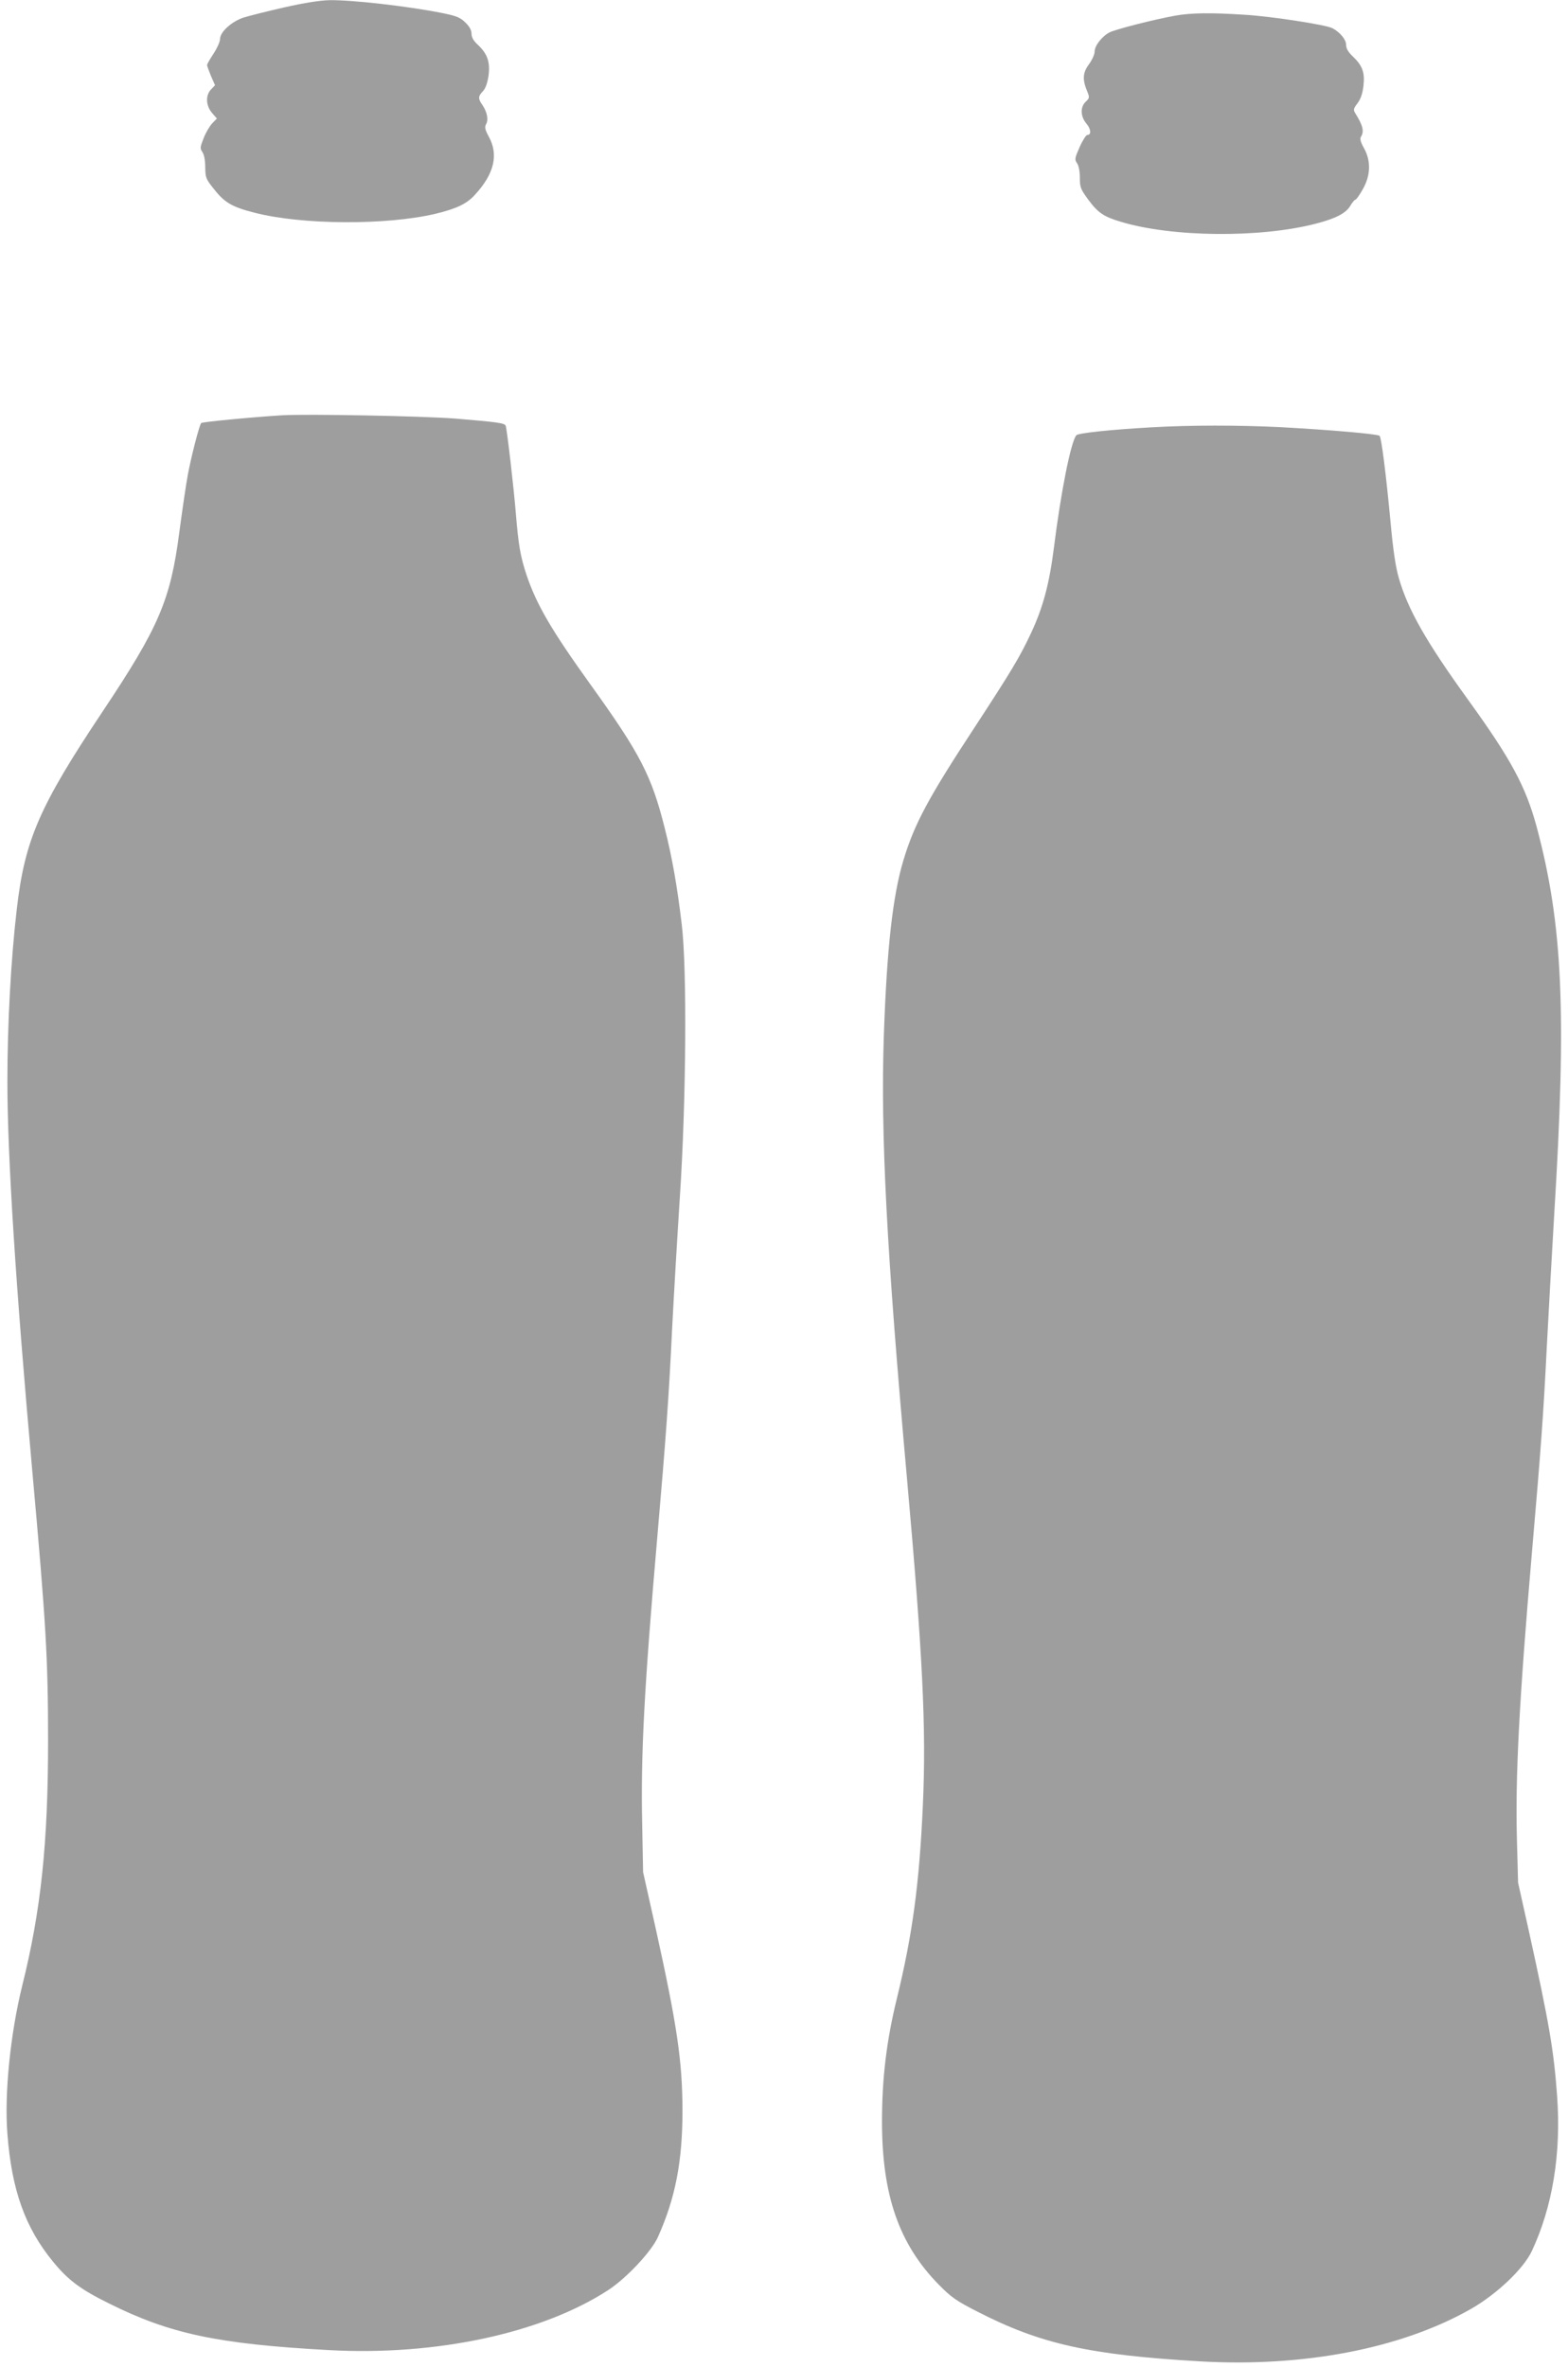 <?xml version="1.0" standalone="no"?>
<!DOCTYPE svg PUBLIC "-//W3C//DTD SVG 20010904//EN"
 "http://www.w3.org/TR/2001/REC-SVG-20010904/DTD/svg10.dtd">
<svg version="1.0" xmlns="http://www.w3.org/2000/svg"
 width="848pt" height="1280pt" viewBox="0 0 848 1280"
 preserveAspectRatio="xMidYMid meet">
<g transform="translate(0,1280) scale(0.1,-0.1)"
fill="#9e9e9e" stroke="none">
<path d="M1537 12760 c-92 -21 -191 -46 -220 -55 -65 -22 -127 -78 -127 -116
0 -15 -16 -50 -35 -79 -19 -29 -35 -56 -35 -62 0 -5 10 -32 21 -59 l22 -50
-22 -23 c-30 -32 -28 -86 5 -126 l27 -31 -26 -27 c-14 -15 -35 -51 -46 -80
-19 -48 -20 -55 -6 -75 9 -13 15 -45 15 -82 1 -57 3 -63 50 -121 55 -70 97
-94 215 -124 258 -67 716 -69 981 -6 115 28 169 54 213 103 104 113 128 216
75 313 -21 39 -24 52 -15 69 14 24 5 66 -20 103 -24 34 -24 47 3 75 14 15 24
44 30 83 10 74 -6 119 -57 167 -24 22 -35 41 -35 61 0 19 -11 39 -33 60 -28
28 -49 36 -128 52 -181 36 -484 71 -607 69 -50 -1 -135 -14 -245 -39z"/>
<path d="M6354 12715 c-116 -21 -322 -74 -353 -90 -41 -21 -81 -72 -81 -104 0
-15 -14 -46 -31 -69 -34 -46 -36 -83 -8 -149 12 -30 11 -34 -9 -53 -31 -29
-29 -80 4 -119 25 -30 27 -61 4 -61 -6 0 -25 -29 -41 -65 -27 -61 -28 -68 -14
-88 9 -13 15 -43 15 -78 0 -52 4 -62 45 -118 52 -71 84 -93 175 -120 276 -84
753 -89 1055 -11 108 28 163 56 187 96 11 19 24 34 28 34 5 0 23 26 41 58 42
74 44 153 5 222 -18 32 -22 50 -16 60 19 29 11 61 -30 127 -12 19 -11 25 12
55 17 23 27 52 32 95 8 72 -6 109 -60 160 -23 22 -34 41 -34 61 0 28 -33 68
-75 90 -36 18 -325 63 -470 72 -183 12 -294 11 -381 -5z"/>
<path d="M1525 10554 c-175 -11 -431 -36 -437 -42 -10 -11 -55 -185 -73 -284
-9 -48 -29 -185 -45 -305 -48 -369 -110 -514 -417 -974 -340 -510 -419 -692
-462 -1064 -32 -272 -51 -623 -51 -935 0 -404 46 -1119 135 -2110 74 -822 85
-1011 85 -1455 0 -552 -38 -916 -140 -1325 -64 -260 -97 -584 -80 -800 23
-304 96 -508 247 -692 81 -99 147 -149 303 -226 329 -164 586 -219 1188 -252
580 -32 1153 91 1512 325 98 64 233 208 268 286 95 212 133 409 133 687 -1
267 -29 459 -147 992 l-66 295 -5 260 c-8 378 11 736 82 1555 46 532 62 747
80 1125 9 176 28 498 42 715 34 513 39 1232 10 1470 -25 211 -53 367 -92 521
-71 283 -132 402 -401 776 -212 295 -293 434 -347 595 -32 97 -43 158 -57 328
-11 139 -48 456 -55 477 -5 15 -43 20 -270 39 -178 14 -807 26 -940 18z"/>
<path d="M6230 10489 c-218 -12 -399 -31 -409 -43 -30 -36 -84 -310 -121 -606
-25 -198 -59 -325 -124 -464 -61 -130 -106 -205 -306 -511 -250 -381 -325
-521 -384 -717 -58 -191 -90 -480 -106 -946 -18 -532 14 -1159 125 -2397 85
-953 105 -1353 86 -1767 -19 -429 -57 -705 -141 -1048 -55 -225 -80 -427 -80
-664 0 -398 92 -663 307 -882 68 -69 95 -88 209 -146 341 -175 604 -234 1205
-269 560 -32 1086 69 1463 283 139 79 285 217 330 313 112 238 160 528 137
840 -18 247 -42 389 -155 902 l-56 251 -6 224 c-10 345 12 762 81 1563 48 554
62 742 80 1105 9 173 27 495 40 715 68 1102 47 1575 -95 2105 -59 217 -138
364 -370 685 -227 314 -326 488 -375 659 -18 62 -31 152 -45 305 -25 265 -49
453 -59 464 -10 10 -278 33 -540 47 -226 11 -485 11 -691 -1z"/>
</g>
</svg>
